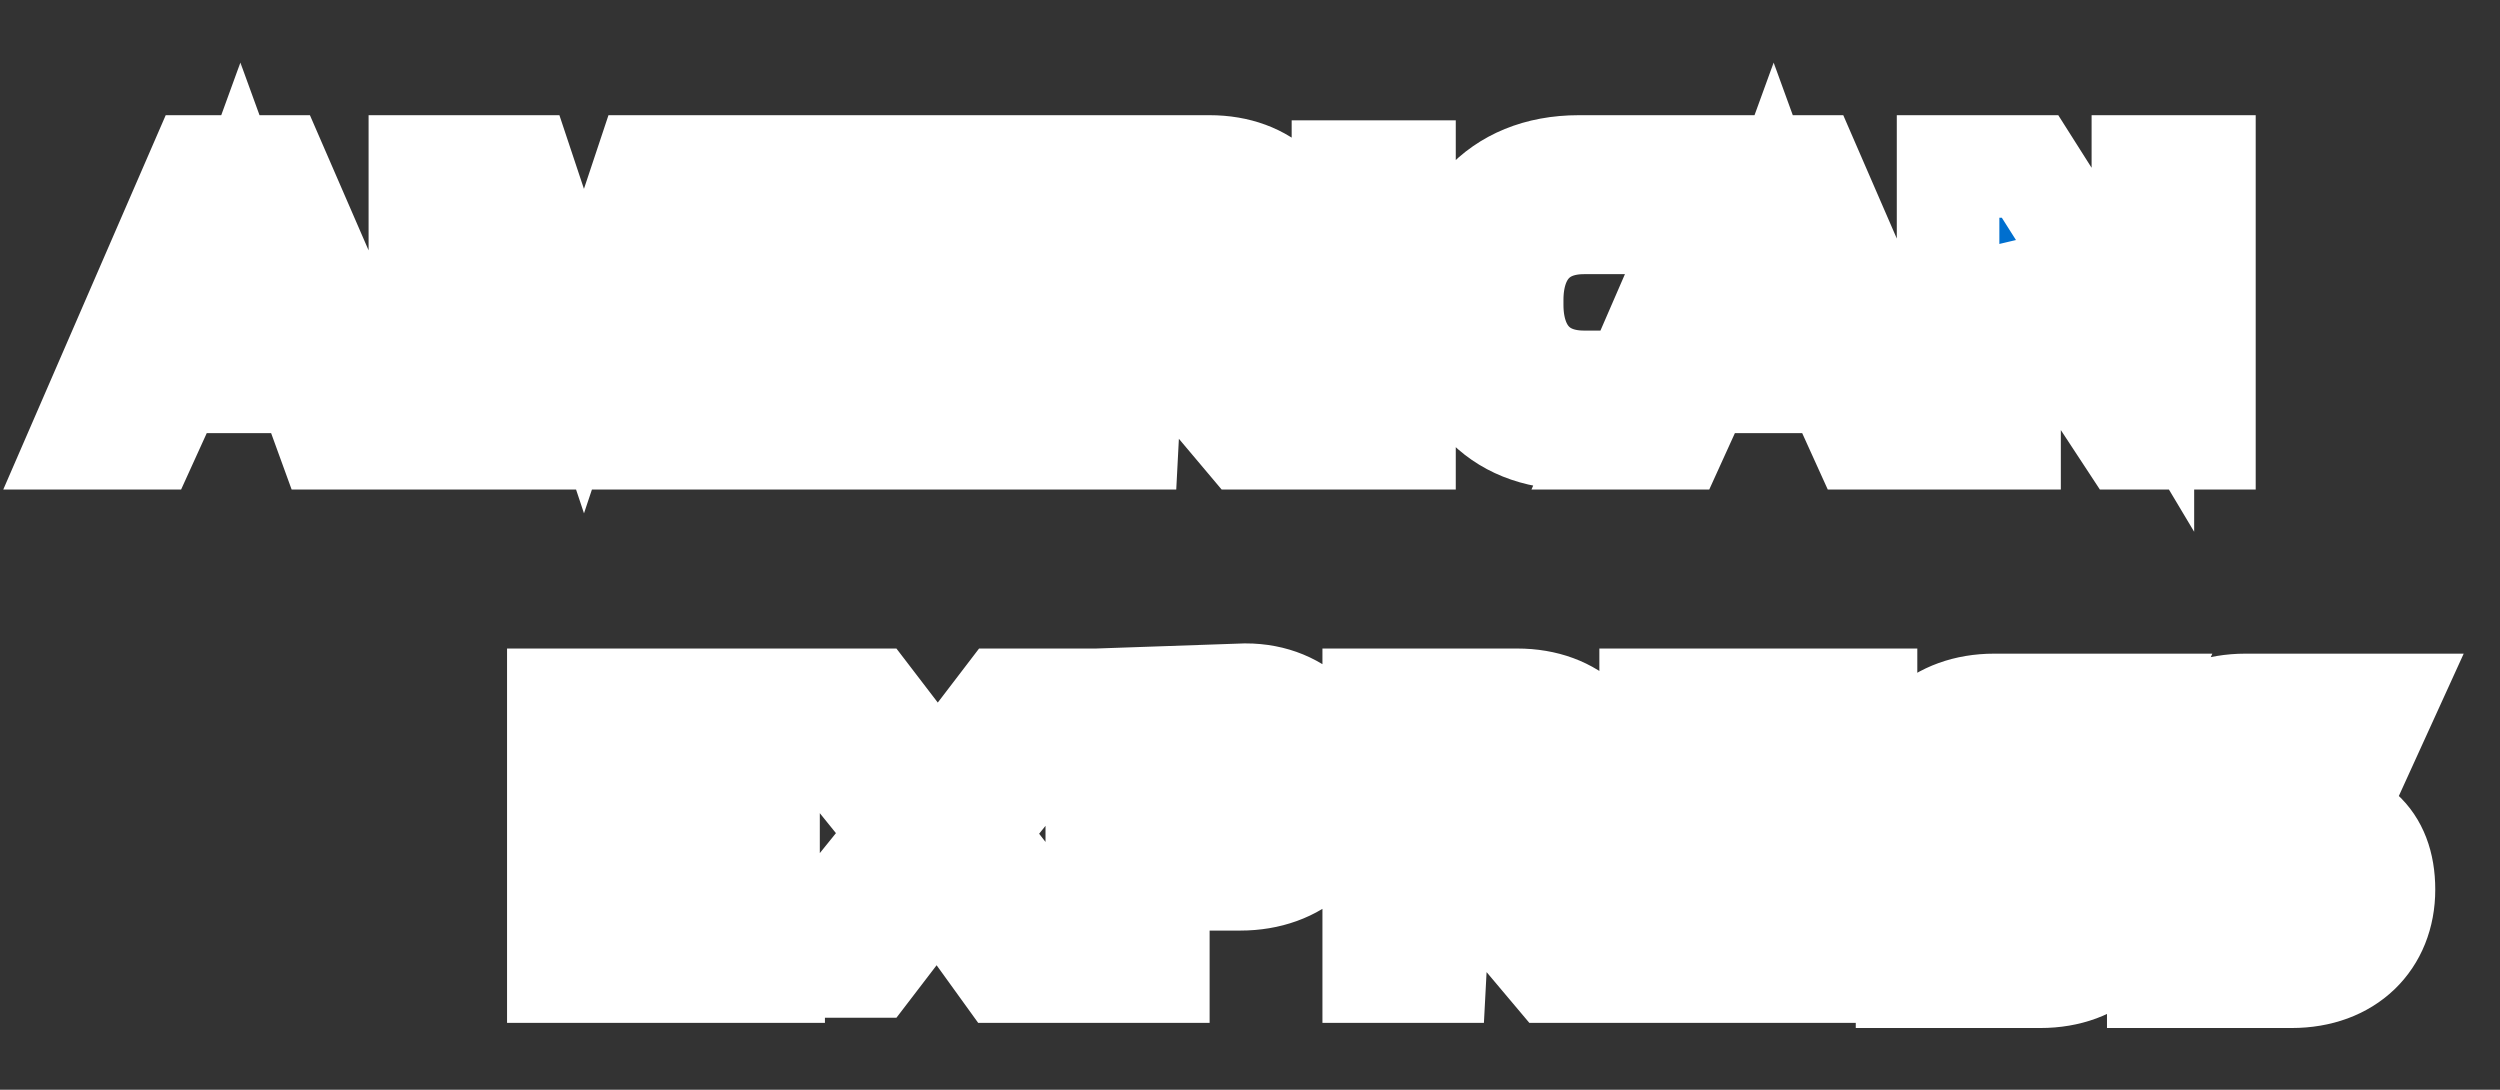 <svg width="39" height="17" viewBox="0 0 39 17" fill="none" xmlns="http://www.w3.org/2000/svg">
<rect x="0" y="0" width="39" height="17" fill="#333333" stroke="none"/>
<mask id="path-1-outside-1_2483_115724" maskUnits="userSpaceOnUse" x="-0.73" y="0.597" width="40" height="16" fill="black">
<rect fill="white" x="-0.73" y="0.597" width="40" height="16"/>
<path d="M35.83 14.357H33.669V15.237H35.749C36.63 15.237 37.19 14.677 37.19 13.877C37.19 13.077 36.709 12.677 35.91 12.677H34.95C34.709 12.677 34.55 12.517 34.55 12.277C34.55 12.037 34.709 11.877 34.95 11.877H36.789L37.19 10.997H35.029C34.15 10.997 33.59 11.557 33.59 12.277C33.59 13.077 34.069 13.477 34.87 13.477H35.83C36.069 13.477 36.23 13.637 36.23 13.877C36.309 14.197 36.15 14.357 35.83 14.357ZM31.91 14.357H29.75V15.237H31.829C32.709 15.237 33.27 14.677 33.27 13.877C33.27 13.077 32.789 12.677 31.989 12.677H31.029C30.79 12.677 30.63 12.517 30.63 12.277C30.63 12.037 30.79 11.877 31.029 11.877H32.87L33.27 10.997H31.11C30.23 10.997 29.669 11.557 29.669 12.277C29.669 13.077 30.149 13.477 30.95 13.477H31.91C32.15 13.477 32.309 13.637 32.309 13.877C32.389 14.197 32.15 14.357 31.91 14.357ZM29.11 11.797V10.917H25.75V15.157H29.11V14.277H26.709V13.397H29.029V12.517H26.709V11.717H29.11V11.797ZM23.669 11.797C24.07 11.797 24.23 12.037 24.23 12.277C24.23 12.517 24.07 12.757 23.669 12.757H22.47V11.717L23.669 11.797ZM22.47 13.637H22.95L24.23 15.157H25.43L23.989 13.557C24.709 13.397 25.11 12.917 25.11 12.277C25.11 11.477 24.549 10.917 23.669 10.917H21.43V15.157H22.39L22.47 13.637ZM19.91 12.357C19.91 12.677 19.75 12.917 19.349 12.917H18.07V11.797H19.27C19.669 11.797 19.91 12.037 19.91 12.357ZM17.11 10.917V15.157H18.07V13.717H19.349C20.23 13.717 20.869 13.157 20.869 12.277C20.869 11.477 20.309 10.837 19.43 10.837L17.11 10.917ZM15.669 15.157H16.869L15.19 12.997L16.869 10.917H15.669L14.63 12.277L13.589 10.917H12.389L14.069 12.997L12.389 15.077H13.589L14.63 13.717L15.669 15.157ZM12.069 11.797V10.917H8.71V15.157H12.069V14.277H9.67V13.397H11.989V12.517H9.67V11.717H12.069V11.797ZM31.509 4.277L33.19 6.837H34.389V2.597H33.429V5.397L33.19 4.997L31.669 2.597H30.39V6.837H31.349V3.957L31.509 4.277ZM27.349 4.197L27.669 3.317L27.989 4.197L28.39 5.157H26.95L27.349 4.197ZM29.029 6.837H30.07L28.23 2.597H26.95L25.11 6.837H26.149L26.549 5.957H28.63L29.029 6.837ZM24.549 6.837L24.95 5.957H24.709C23.989 5.957 23.59 5.477 23.59 4.757V4.677C23.59 3.957 23.989 3.477 24.709 3.477H25.75V2.597H24.63C23.349 2.597 22.63 3.477 22.63 4.677V4.757C22.63 6.037 23.349 6.837 24.549 6.837ZM20.95 6.837H21.91V2.677H20.95V6.837ZM18.869 3.477C19.27 3.477 19.43 3.717 19.43 3.957C19.43 4.197 19.27 4.437 18.869 4.437H17.669V3.397L18.869 3.477ZM17.669 5.317H18.149L19.43 6.837H20.63L19.189 5.237C19.91 5.077 20.309 4.597 20.309 3.957C20.309 3.157 19.75 2.597 18.869 2.597H16.63V6.837H17.59L17.669 5.317ZM15.909 3.477V2.597H12.55V6.837H15.909V5.957H13.509V5.077H15.829V4.197H13.509V3.397H15.909V3.477ZM8.63 6.837H9.51L10.71 3.397V6.837H11.669V2.597H10.069L9.11 5.477L8.15 2.597H6.55V6.837H7.51V3.397L8.63 6.837ZM3.43 4.197L3.75 3.317L4.07 4.197L4.47 5.157H3.03L3.43 4.197ZM5.11 6.837H6.15L4.31 2.597H3.11L1.27 6.837H2.31L2.71 5.957H4.79L5.11 6.837Z"/>
</mask>
<path d="M35.83 14.357H33.669V15.237H35.749C36.63 15.237 37.19 14.677 37.19 13.877C37.19 13.077 36.709 12.677 35.91 12.677H34.95C34.709 12.677 34.55 12.517 34.55 12.277C34.55 12.037 34.709 11.877 34.95 11.877H36.789L37.19 10.997H35.029C34.15 10.997 33.59 11.557 33.59 12.277C33.59 13.077 34.069 13.477 34.87 13.477H35.83C36.069 13.477 36.23 13.637 36.23 13.877C36.309 14.197 36.15 14.357 35.83 14.357ZM31.91 14.357H29.75V15.237H31.829C32.709 15.237 33.27 14.677 33.27 13.877C33.27 13.077 32.789 12.677 31.989 12.677H31.029C30.79 12.677 30.63 12.517 30.63 12.277C30.63 12.037 30.79 11.877 31.029 11.877H32.87L33.27 10.997H31.11C30.23 10.997 29.669 11.557 29.669 12.277C29.669 13.077 30.149 13.477 30.95 13.477H31.91C32.15 13.477 32.309 13.637 32.309 13.877C32.389 14.197 32.15 14.357 31.91 14.357ZM29.11 11.797V10.917H25.75V15.157H29.11V14.277H26.709V13.397H29.029V12.517H26.709V11.717H29.11V11.797ZM23.669 11.797C24.07 11.797 24.23 12.037 24.23 12.277C24.23 12.517 24.07 12.757 23.669 12.757H22.47V11.717L23.669 11.797ZM22.47 13.637H22.95L24.23 15.157H25.43L23.989 13.557C24.709 13.397 25.11 12.917 25.11 12.277C25.11 11.477 24.549 10.917 23.669 10.917H21.43V15.157H22.39L22.47 13.637ZM19.91 12.357C19.91 12.677 19.75 12.917 19.349 12.917H18.07V11.797H19.27C19.669 11.797 19.91 12.037 19.91 12.357ZM17.11 10.917V15.157H18.07V13.717H19.349C20.23 13.717 20.869 13.157 20.869 12.277C20.869 11.477 20.309 10.837 19.43 10.837L17.11 10.917ZM15.669 15.157H16.869L15.19 12.997L16.869 10.917H15.669L14.63 12.277L13.589 10.917H12.389L14.069 12.997L12.389 15.077H13.589L14.63 13.717L15.669 15.157ZM12.069 11.797V10.917H8.71V15.157H12.069V14.277H9.67V13.397H11.989V12.517H9.67V11.717H12.069V11.797ZM31.509 4.277L33.19 6.837H34.389V2.597H33.429V5.397L33.19 4.997L31.669 2.597H30.39V6.837H31.349V3.957L31.509 4.277ZM27.349 4.197L27.669 3.317L27.989 4.197L28.39 5.157H26.95L27.349 4.197ZM29.029 6.837H30.07L28.23 2.597H26.95L25.11 6.837H26.149L26.549 5.957H28.63L29.029 6.837ZM24.549 6.837L24.95 5.957H24.709C23.989 5.957 23.59 5.477 23.59 4.757V4.677C23.59 3.957 23.989 3.477 24.709 3.477H25.75V2.597H24.63C23.349 2.597 22.63 3.477 22.63 4.677V4.757C22.63 6.037 23.349 6.837 24.549 6.837ZM20.95 6.837H21.91V2.677H20.95V6.837ZM18.869 3.477C19.27 3.477 19.43 3.717 19.43 3.957C19.43 4.197 19.27 4.437 18.869 4.437H17.669V3.397L18.869 3.477ZM17.669 5.317H18.149L19.43 6.837H20.63L19.189 5.237C19.91 5.077 20.309 4.597 20.309 3.957C20.309 3.157 19.75 2.597 18.869 2.597H16.63V6.837H17.59L17.669 5.317ZM15.909 3.477V2.597H12.55V6.837H15.909V5.957H13.509V5.077H15.829V4.197H13.509V3.397H15.909V3.477ZM8.63 6.837H9.51L10.71 3.397V6.837H11.669V2.597H10.069L9.11 5.477L8.15 2.597H6.55V6.837H7.51V3.397L8.63 6.837ZM3.43 4.197L3.75 3.317L4.07 4.197L4.47 5.157H3.03L3.43 4.197ZM5.11 6.837H6.15L4.31 2.597H3.11L1.27 6.837H2.31L2.71 5.957H4.79L5.11 6.837Z" fill="#006FCF"/>
<path d="M35.83 14.357H33.669V15.237H35.749C36.63 15.237 37.19 14.677 37.19 13.877C37.19 13.077 36.709 12.677 35.91 12.677H34.95C34.709 12.677 34.55 12.517 34.55 12.277C34.55 12.037 34.709 11.877 34.95 11.877H36.789L37.19 10.997H35.029C34.15 10.997 33.59 11.557 33.59 12.277C33.59 13.077 34.069 13.477 34.87 13.477H35.83C36.069 13.477 36.23 13.637 36.23 13.877C36.309 14.197 36.15 14.357 35.83 14.357ZM31.91 14.357H29.75V15.237H31.829C32.709 15.237 33.27 14.677 33.27 13.877C33.27 13.077 32.789 12.677 31.989 12.677H31.029C30.79 12.677 30.63 12.517 30.63 12.277C30.63 12.037 30.79 11.877 31.029 11.877H32.87L33.27 10.997H31.11C30.23 10.997 29.669 11.557 29.669 12.277C29.669 13.077 30.149 13.477 30.95 13.477H31.91C32.15 13.477 32.309 13.637 32.309 13.877C32.389 14.197 32.15 14.357 31.91 14.357ZM29.11 11.797V10.917H25.75V15.157H29.11V14.277H26.709V13.397H29.029V12.517H26.709V11.717H29.11V11.797ZM23.669 11.797C24.07 11.797 24.23 12.037 24.23 12.277C24.23 12.517 24.07 12.757 23.669 12.757H22.47V11.717L23.669 11.797ZM22.47 13.637H22.95L24.23 15.157H25.43L23.989 13.557C24.709 13.397 25.11 12.917 25.11 12.277C25.11 11.477 24.549 10.917 23.669 10.917H21.43V15.157H22.39L22.47 13.637ZM19.91 12.357C19.91 12.677 19.75 12.917 19.349 12.917H18.07V11.797H19.27C19.669 11.797 19.91 12.037 19.91 12.357ZM17.11 10.917V15.157H18.07V13.717H19.349C20.23 13.717 20.869 13.157 20.869 12.277C20.869 11.477 20.309 10.837 19.43 10.837L17.11 10.917ZM15.669 15.157H16.869L15.19 12.997L16.869 10.917H15.669L14.63 12.277L13.589 10.917H12.389L14.069 12.997L12.389 15.077H13.589L14.63 13.717L15.669 15.157ZM12.069 11.797V10.917H8.71V15.157H12.069V14.277H9.67V13.397H11.989V12.517H9.67V11.717H12.069V11.797ZM31.509 4.277L33.19 6.837H34.389V2.597H33.429V5.397L33.19 4.997L31.669 2.597H30.39V6.837H31.349V3.957L31.509 4.277ZM27.349 4.197L27.669 3.317L27.989 4.197L28.39 5.157H26.95L27.349 4.197ZM29.029 6.837H30.07L28.23 2.597H26.95L25.11 6.837H26.149L26.549 5.957H28.63L29.029 6.837ZM24.549 6.837L24.95 5.957H24.709C23.989 5.957 23.59 5.477 23.59 4.757V4.677C23.59 3.957 23.989 3.477 24.709 3.477H25.75V2.597H24.63C23.349 2.597 22.63 3.477 22.63 4.677V4.757C22.63 6.037 23.349 6.837 24.549 6.837ZM20.95 6.837H21.91V2.677H20.95V6.837ZM18.869 3.477C19.27 3.477 19.43 3.717 19.43 3.957C19.43 4.197 19.27 4.437 18.869 4.437H17.669V3.397L18.869 3.477ZM17.669 5.317H18.149L19.43 6.837H20.63L19.189 5.237C19.91 5.077 20.309 4.597 20.309 3.957C20.309 3.157 19.75 2.597 18.869 2.597H16.63V6.837H17.59L17.669 5.317ZM15.909 3.477V2.597H12.55V6.837H15.909V5.957H13.509V5.077H15.829V4.197H13.509V3.397H15.909V3.477ZM8.63 6.837H9.51L10.71 3.397V6.837H11.669V2.597H10.069L9.11 5.477L8.15 2.597H6.55V6.837H7.51V3.397L8.63 6.837ZM3.43 4.197L3.75 3.317L4.07 4.197L4.47 5.157H3.03L3.43 4.197ZM5.11 6.837H6.15L4.31 2.597H3.11L1.27 6.837H2.31L2.71 5.957H4.79L5.11 6.837Z" stroke="white" stroke-width="1.6" mask="url(#path-1-outside-1_2483_115724)"/>
</svg>
